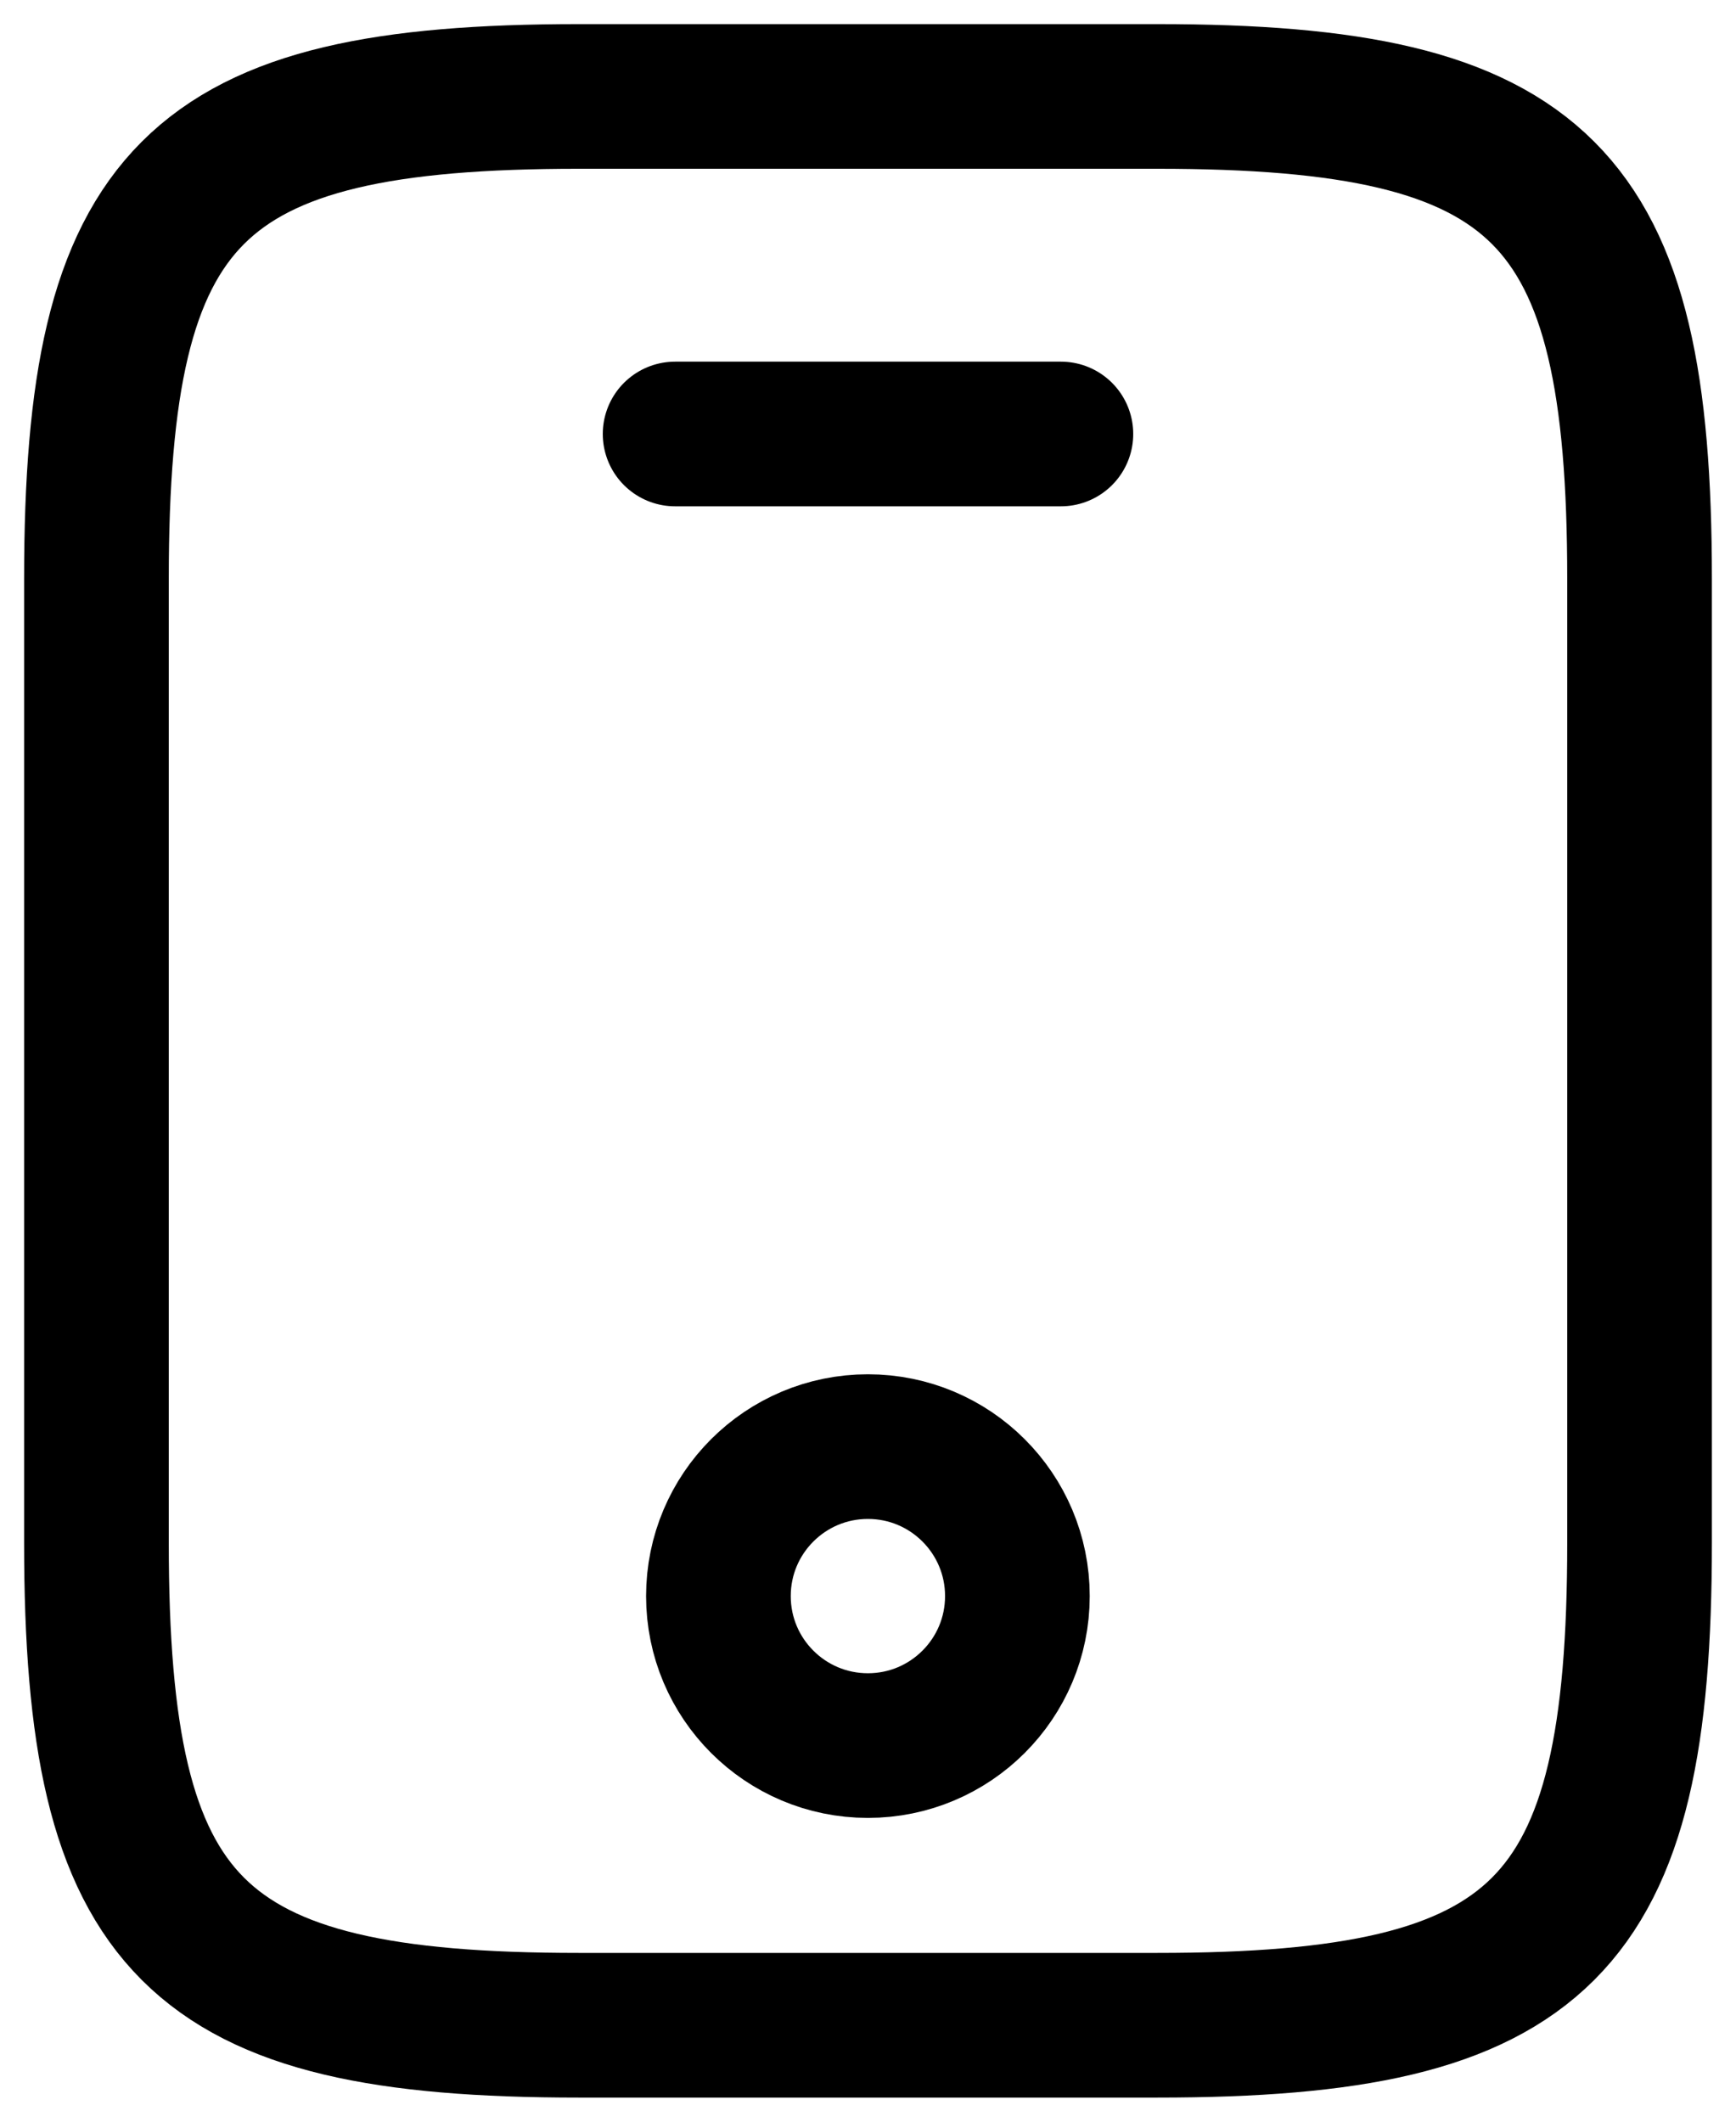 <svg width="18" height="22" viewBox="0 0 18 22" fill="none" xmlns="http://www.w3.org/2000/svg"><g id="vuesax/linear/mobile"><g id="mobile"><path id="Vector" d="M17 6V16C17 20 16 21 12 21H6C2 21 1 20 1 16V6C1 2 2 1 6 1H12C16 1 17 2 17 6Z" stroke="currentColor" stroke-width="1.5" stroke-linecap="round" stroke-linejoin="round"></path><path id="Vector_2" d="M11 4.5H7" stroke="currentColor" stroke-width="1.5" stroke-linecap="round" stroke-linejoin="round"></path><path id="Vector_3" d="M8.999 18.1C9.855 18.1 10.549 17.406 10.549 16.55C10.549 15.694 9.855 15 8.999 15C8.143 15 7.449 15.694 7.449 16.55C7.449 17.406 8.143 18.1 8.999 18.1Z" stroke="currentColor" stroke-width="1.5" stroke-linecap="round" stroke-linejoin="round"></path></g></g></svg>